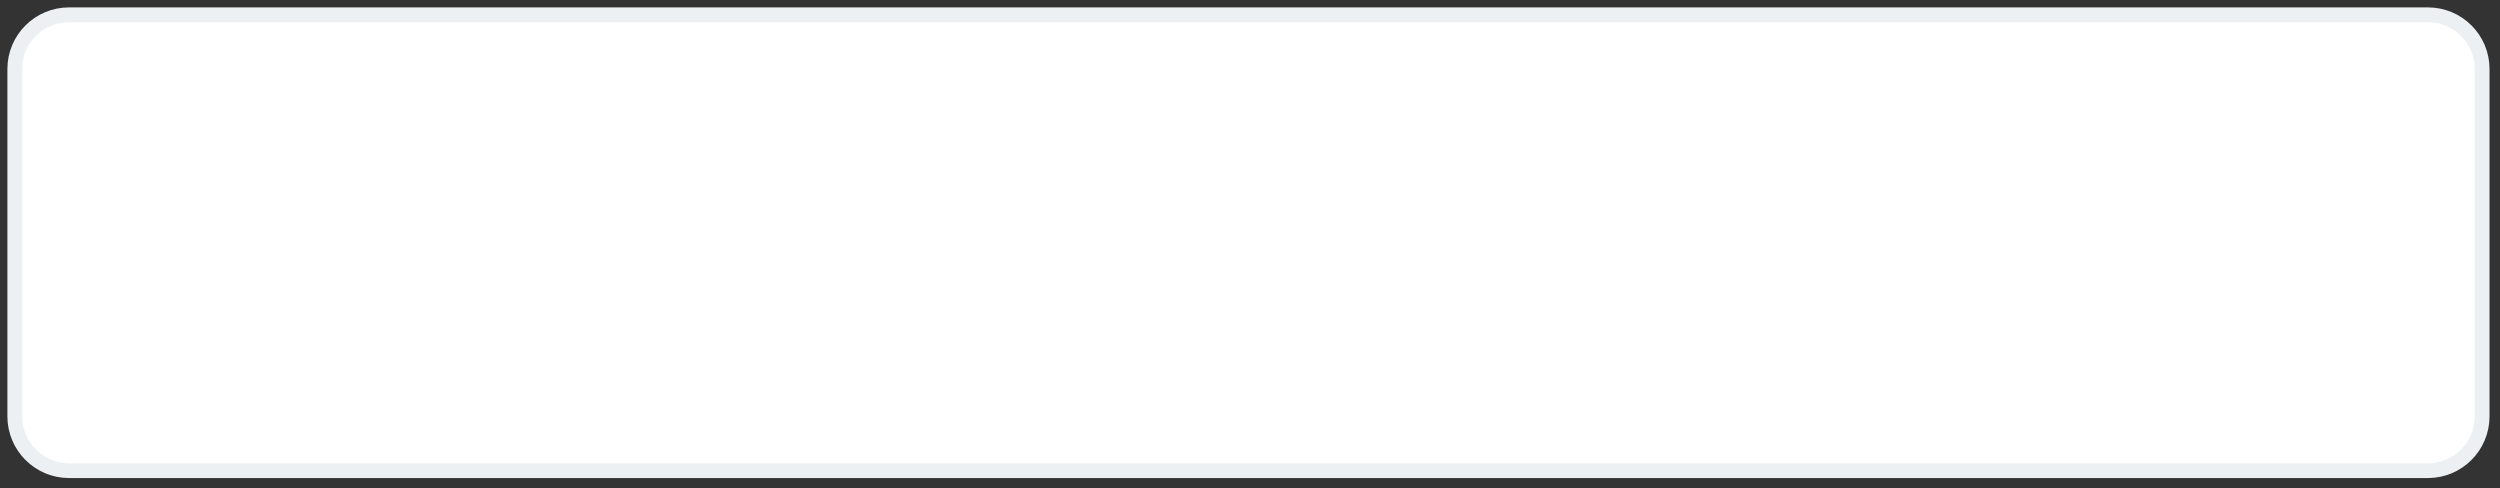 <?xml version="1.0" encoding="utf-8"?>
<svg xmlns="http://www.w3.org/2000/svg" fill="none" height="100%" overflow="visible" preserveAspectRatio="none" style="display: block;" viewBox="0 0 169 33" width="100%">
<rect x="0" y="0" width="169" height="33" fill="#333333" stroke="none"/>
<path d="M1 4.665C1 2.639 2.642 1 4.668 1H164.127C166.153 1 167.792 2.639 167.792 4.665V28.144C167.792 30.171 166.153 31.816 164.127 31.816H4.668C2.642 31.816 1 30.171 1 28.144V4.665Z" fill="white" id="Vector" stroke="#EDF0F2"/>
</svg>